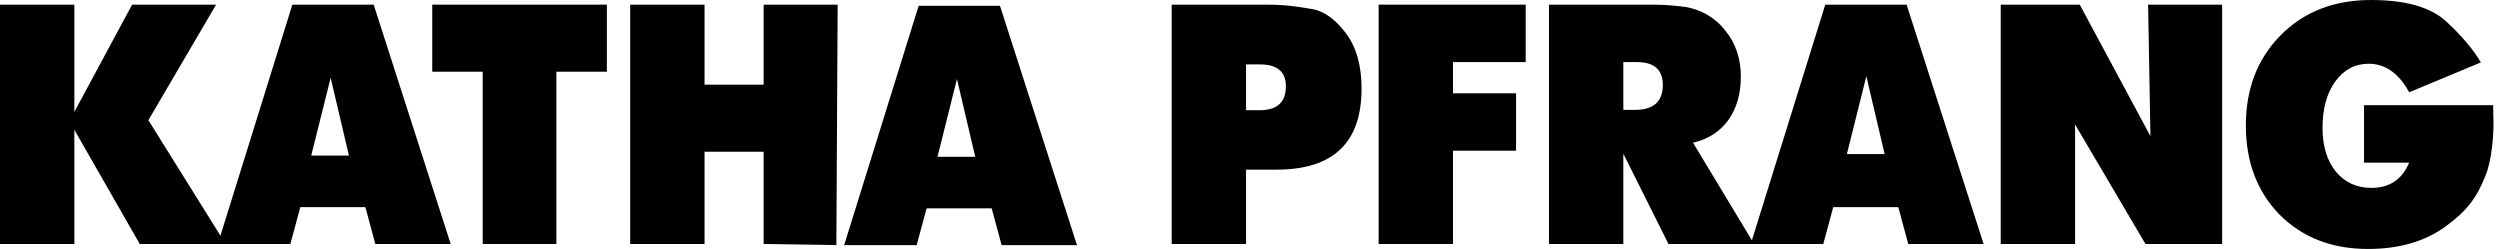 <svg width="241" height="24" viewBox="0 0 241 24" fill="none" xmlns="http://www.w3.org/2000/svg">
<path d="M7.168 10.784L12.736 0.448H20.832L14.304 11.585L21.75 23.52H13.472L7.168 12.513V23.52H0V0.448H7.168V10.784Z" fill="black"/>
<path fill-rule="evenodd" clip-rule="evenodd" d="M43.447 23.522H36.182L35.223 19.97H28.95L27.99 23.522H21L28.183 0.45H36.023L43.447 23.522ZM30 15H33.638L31.875 7.5L30 15Z" fill="black"/>
<path d="M58.501 6.913H53.637V23.52H46.533V6.913H41.669V0.448H58.501V6.913Z" fill="black"/>
<path d="M67.918 8.161H73.614V0.448H80.75L80.625 23.625L73.614 23.52V14.624H67.918V23.52H60.75V0.448H67.918V8.161Z" fill="black"/>
<path fill-rule="evenodd" clip-rule="evenodd" d="M103.822 23.634H96.557L95.598 20.083H89.325L88.365 23.634H81.375L88.558 0.562H96.398L103.822 23.634ZM90.375 15.113H94.013L92.25 7.613L90.375 15.113Z" fill="black"/>
<path fill-rule="evenodd" clip-rule="evenodd" d="M122.136 0.448C122.69 0.448 123.255 0.47 123.831 0.513C124.429 0.555 125.304 0.672 126.456 0.864C127.608 1.056 128.695 1.825 129.719 3.168C130.743 4.512 131.255 6.304 131.255 8.544C131.255 13.75 128.525 16.353 123.064 16.353H120.119V23.52H112.951V0.448H122.136ZM120.119 10.624H121.431C123.116 10.624 123.959 9.856 123.959 8.32C123.959 6.912 123.127 6.209 121.463 6.209H120.119V10.624Z" fill="black"/>
<path d="M147.076 5.985H140.068V8.993H146.148V14.528H140.068V23.52H132.9V0.448H147.076V5.985Z" fill="black"/>
<path fill-rule="evenodd" clip-rule="evenodd" d="M159.305 0.448C159.881 0.448 160.436 0.47 160.969 0.513C161.503 0.555 162.015 0.608 162.505 0.672C164.105 0.971 165.385 1.739 166.345 2.977C167.327 4.193 167.817 5.664 167.817 7.392C167.817 9.056 167.412 10.454 166.601 11.585C165.79 12.694 164.66 13.419 163.209 13.761L169.097 23.52H160.841L156.489 14.816V23.52H149.321V0.448H159.305ZM156.489 10.592H157.609C159.401 10.592 160.297 9.792 160.297 8.192C160.297 6.72 159.465 5.985 157.801 5.985H156.489V10.592Z" fill="black"/>
<path fill-rule="evenodd" clip-rule="evenodd" d="M191.22 23.52H183.956L182.996 19.969H176.724L175.764 23.52H168.773L175.956 0.448H183.796L191.22 23.52ZM178.04 14.85H181.678L179.915 7.35L178.04 14.85Z" fill="black"/>
<path d="M207.302 13.125L207.078 0.448H214.214V23.52H206.822L200.038 12V23.52H192.87V0.448H200.486L207.302 13.125Z" fill="black"/>
<path d="M228.565 0C231.914 0 234.335 0.693 235.829 2.08C237.322 3.467 238.432 4.779 239.157 6.016L232.244 8.896C231.242 7.061 229.94 6.144 228.34 6.144C227.018 6.144 225.94 6.72 225.108 7.872C224.298 9.003 223.892 10.486 223.892 12.32C223.892 14.069 224.319 15.477 225.173 16.544C226.047 17.589 227.189 18.112 228.597 18.112C230.346 18.112 231.562 17.301 232.244 15.68H227.893V10.144H240.34L240.373 11.968C240.373 13.034 240.218 15.375 239.625 16.875C238.724 19.155 237.77 20.352 235.764 21.824C233.78 23.274 231.285 24 228.277 24C224.799 24 221.962 22.901 219.765 20.704C217.589 18.485 216.501 15.616 216.501 12.096C216.501 8.555 217.62 5.653 219.86 3.392C222.1 1.131 225.002 4.84275e-06 228.565 0Z" fill="black"/>
</svg>
